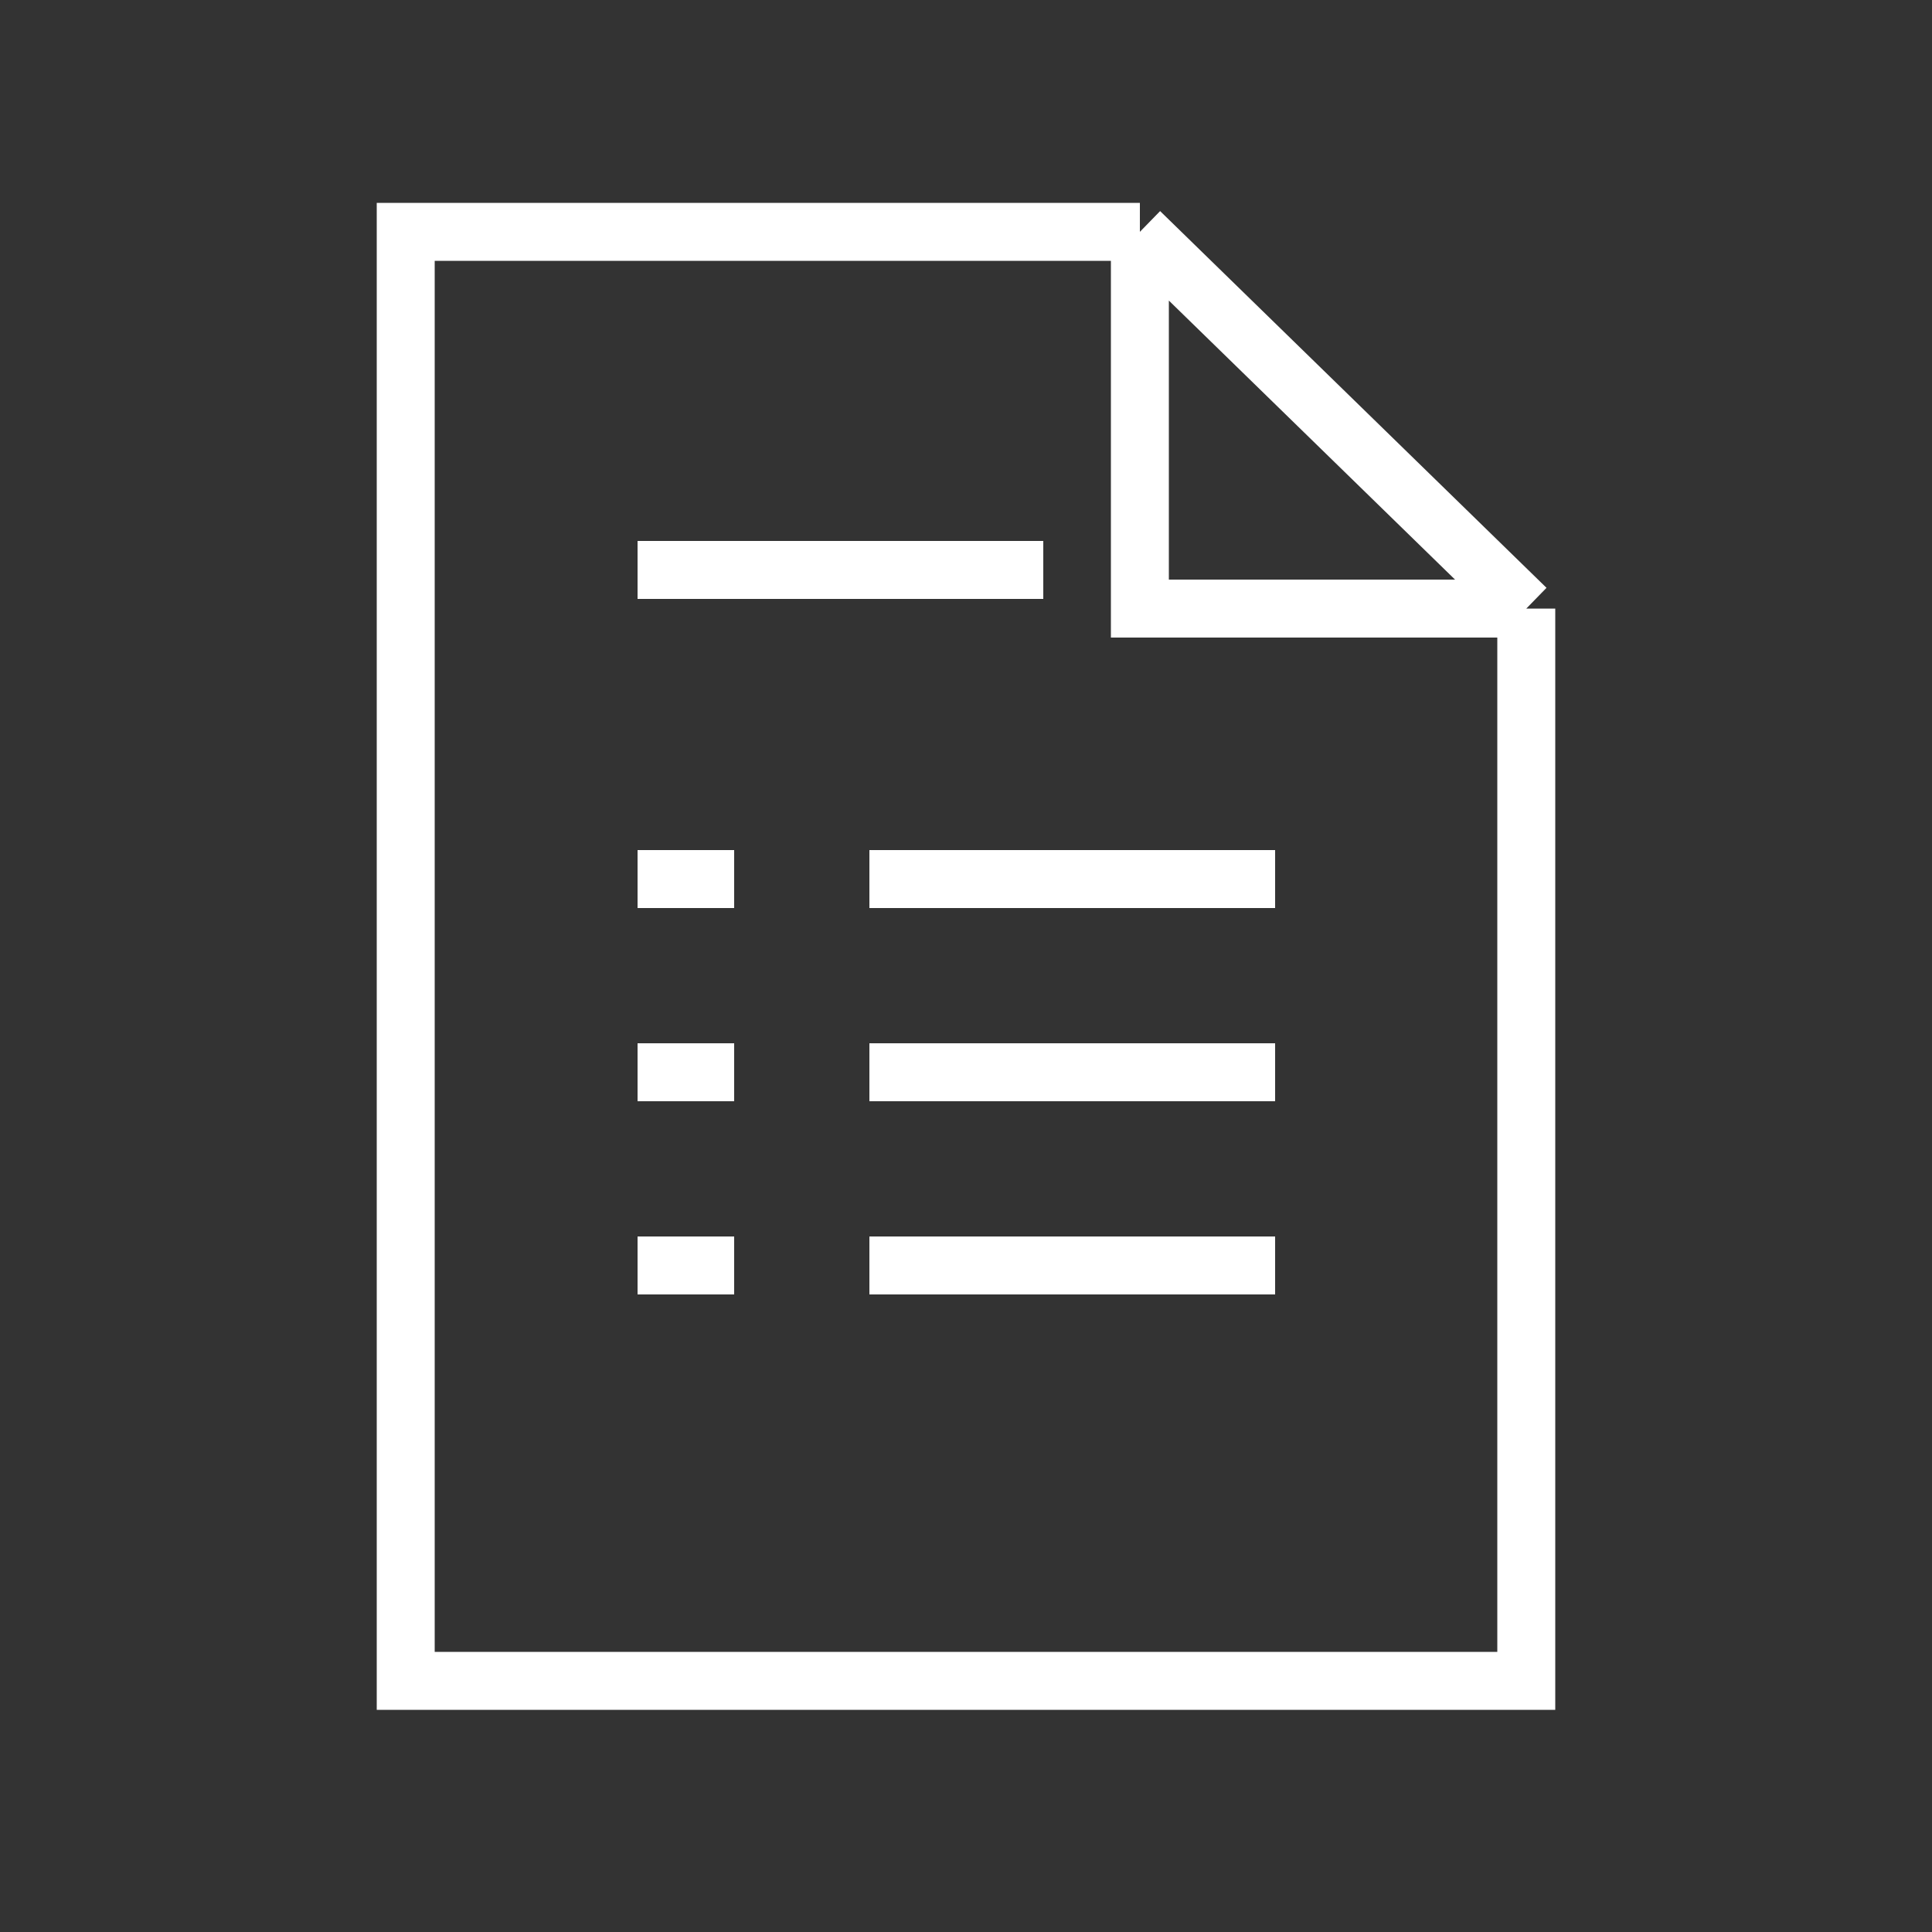 <?xml version="1.0" encoding="UTF-8"?> <svg xmlns="http://www.w3.org/2000/svg" width="100" height="100" viewBox="0 0 100 100" fill="none"><rect x="0" y="0" width="100" height="100" fill="#333333" stroke="none"/> <path d="M79 31.5V87H21V12H59M79 31.5L59 12M79 31.5H59V12" stroke="white" stroke-width="3"></path> <line x1="45" y1="45.5" x2="66" y2="45.5" stroke="white" stroke-width="3"></line> <line x1="33" y1="29.5" x2="54" y2="29.5" stroke="white" stroke-width="3"></line> <line x1="33" y1="45.5" x2="38" y2="45.5" stroke="white" stroke-width="3"></line> <line x1="33" y1="55.5" x2="38" y2="55.5" stroke="white" stroke-width="3"></line> <line x1="33" y1="65.5" x2="38" y2="65.5" stroke="white" stroke-width="3"></line> <line x1="45" y1="55.5" x2="66" y2="55.5" stroke="white" stroke-width="3"></line> <line x1="45" y1="65.5" x2="66" y2="65.5" stroke="white" stroke-width="3"></line> </svg> 